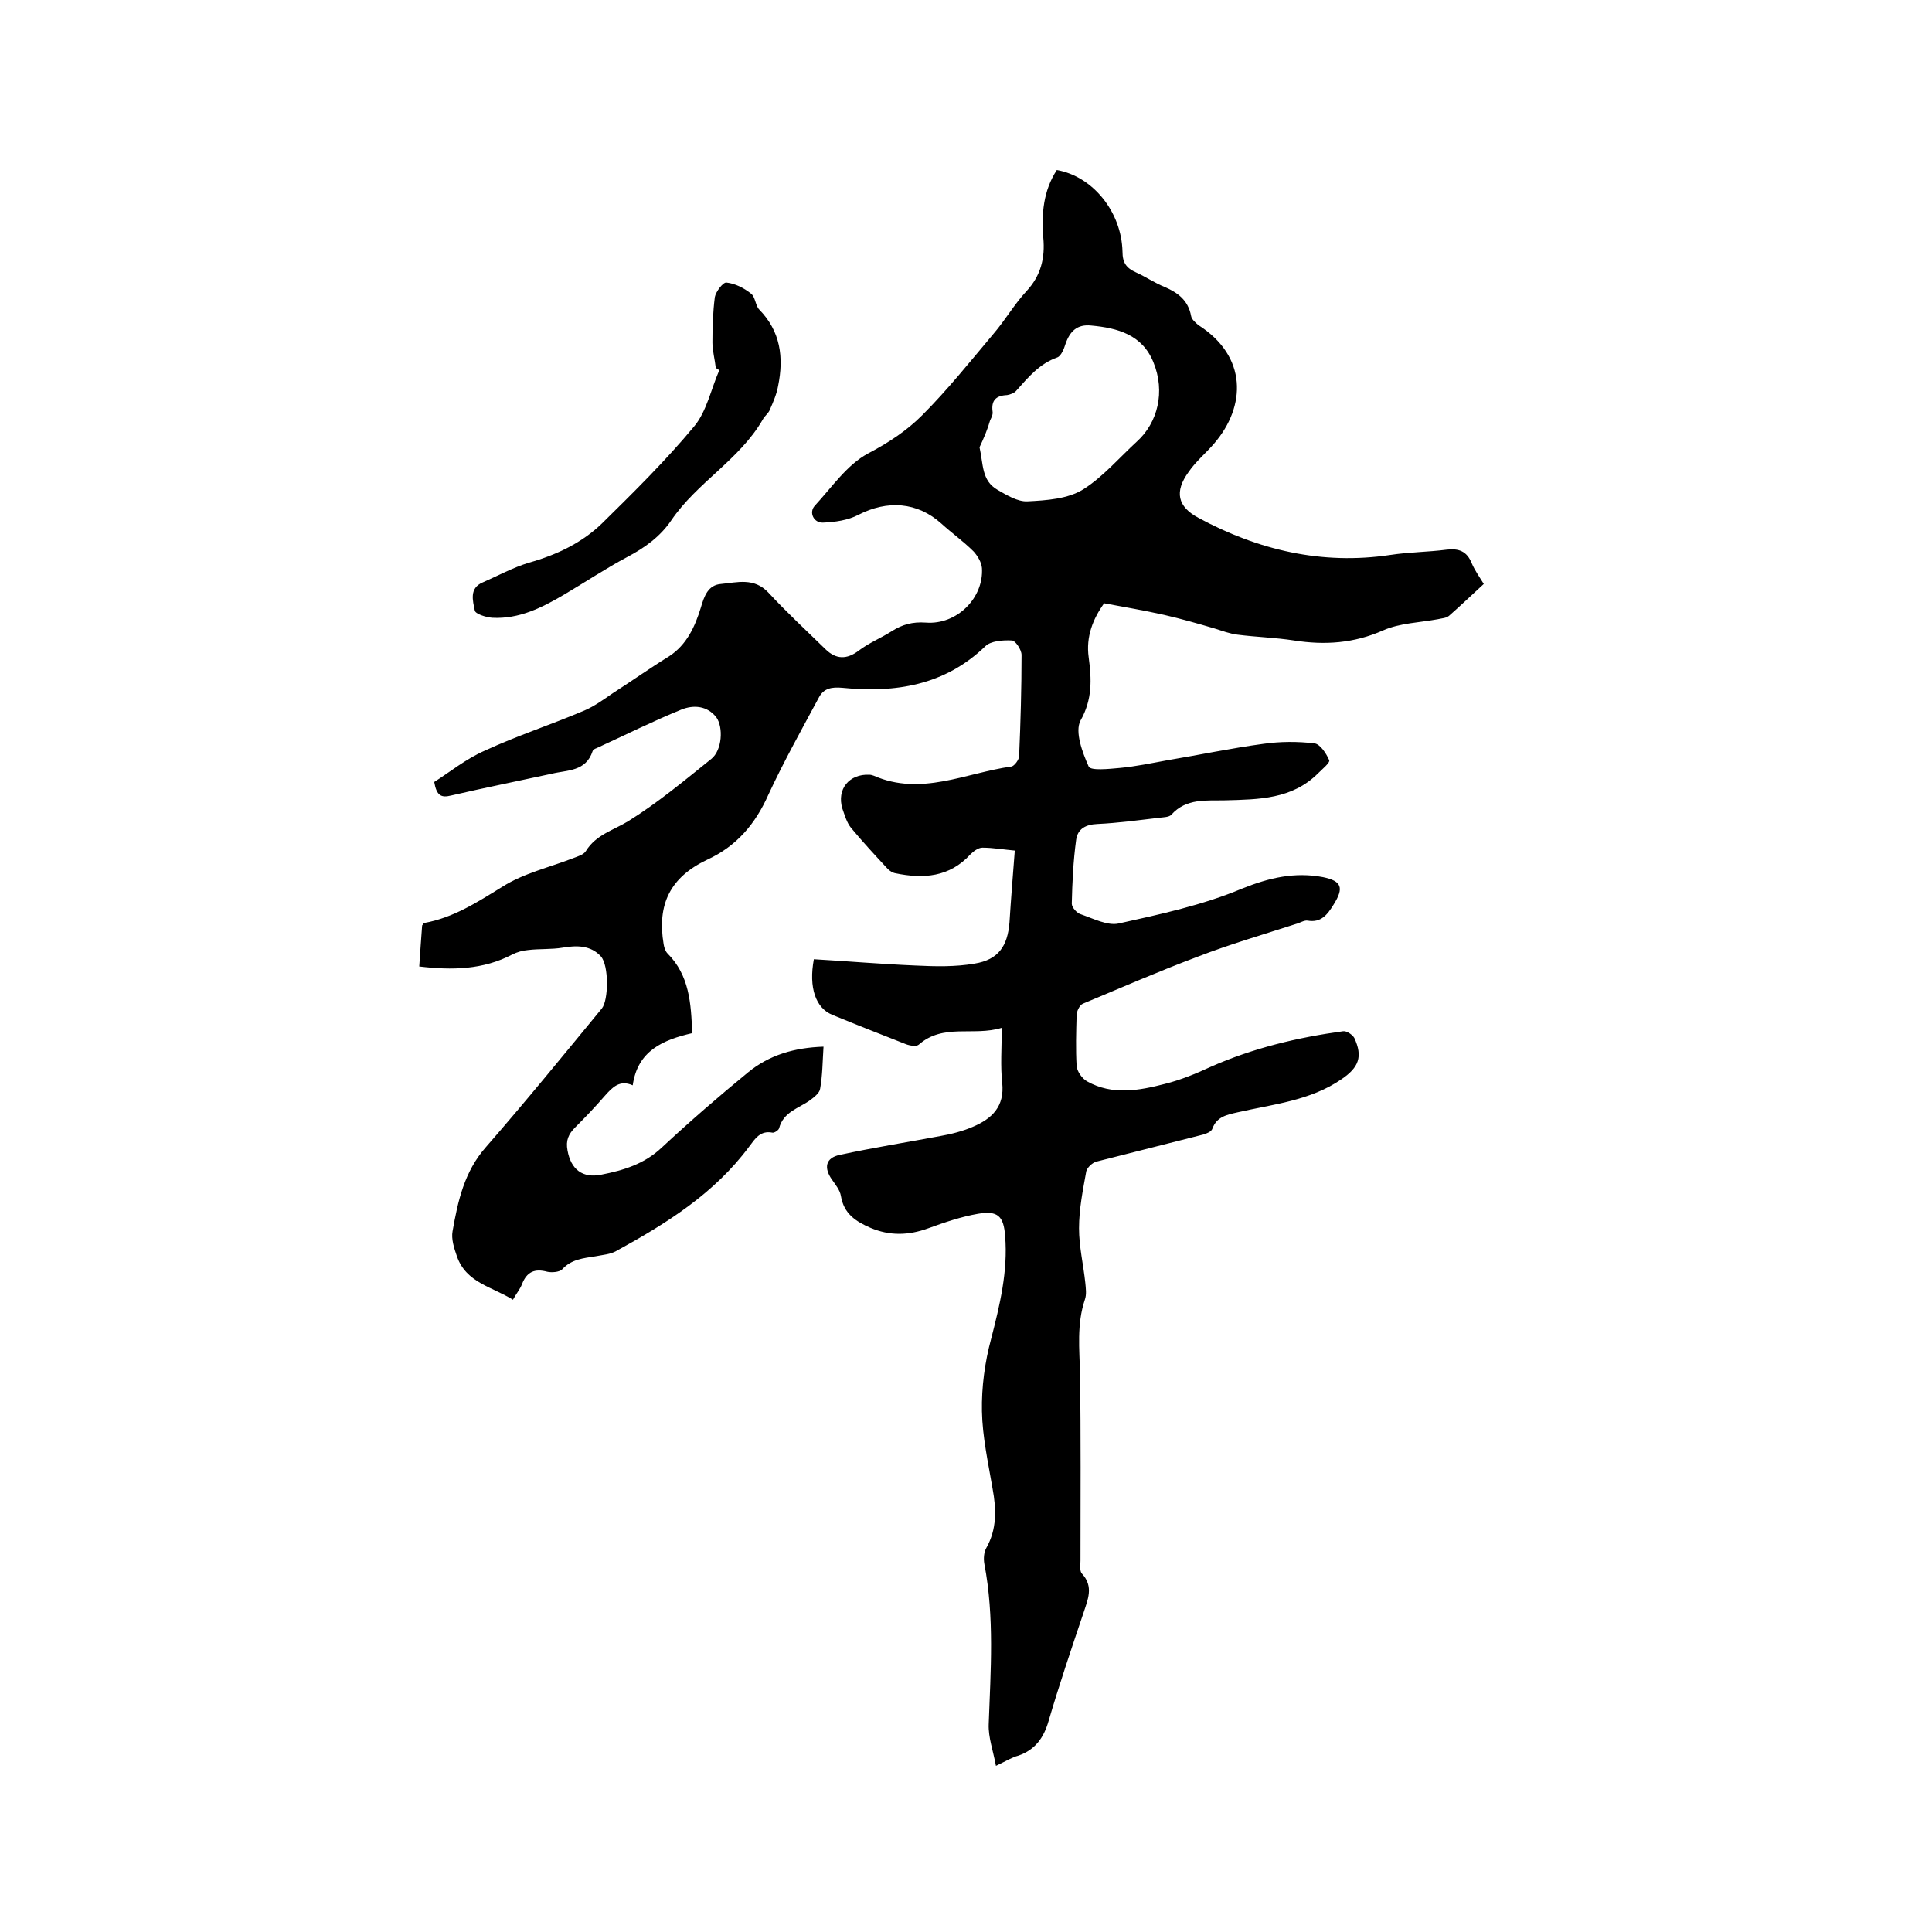 <svg enable-background="new 0 0 400 400" viewBox="0 0 400 400" xmlns="http://www.w3.org/2000/svg"><path d="m206.2 365.6c-.6-3.2-1.6-5.9-1.5-8.6.4-11.1 1.2-22.2-.9-33.2-.2-1.1-.1-2.4.4-3.3 2.2-3.9 2.1-8 1.3-12.3-.9-5.3-2.1-10.7-2.2-16-.1-5 .6-10.2 1.9-15 1.8-7 3.5-14 2.9-21.3-.3-4.1-1.5-5.3-5.6-4.6-3.5.6-7 1.8-10.3 3-4.1 1.5-8 1.6-12-.1-3-1.3-5.5-2.9-6.1-6.6-.2-1.2-1.1-2.3-1.8-3.3-1.8-2.5-1.4-4.6 1.6-5.2 6.9-1.5 13.9-2.6 20.8-3.9 2.3-.4 4.6-1 6.7-1.9 4-1.7 6.6-4.2 6.1-9.1-.4-3.5-.1-7.2-.1-11.4-5.9 1.8-12.1-1-17.2 3.5-.5.4-1.8.2-2.6-.1-5.1-2-10.2-4-15.3-6.1-3.4-1.4-4.9-5.6-3.8-11.5 6.9.4 13.9 1 21 1.3 4.1.2 8.3.3 12.3-.4 4.9-.8 6.8-3.6 7.2-8.5.3-4.8.7-9.7 1.1-14.9-2.3-.2-4.5-.6-6.7-.6-.9 0-1.9.8-2.5 1.4-4.3 4.7-9.7 5.1-15.5 3.9-.6-.1-1.2-.5-1.6-.9-2.6-2.8-5.2-5.6-7.6-8.5-.9-1.1-1.3-2.6-1.8-4-1.2-4 1.4-7.2 5.6-7 .3 0 .6.1.9.2 9.8 4.3 19.1-.6 28.5-1.9.6-.1 1.6-1.4 1.6-2.2.3-7 .5-14 .5-20.9 0-1.1-1.3-3-2-3-1.9-.1-4.4.1-5.5 1.2-8.4 8.1-18.6 9.7-29.6 8.6-2.2-.2-3.8.1-4.8 1.9-3.6 6.7-7.3 13.3-10.5 20.2-2.7 6.1-6.6 10.7-12.7 13.5-7.6 3.6-10.4 9.2-9 17.5.1.7.4 1.5.8 1.9 4.5 4.5 4.9 10.3 5.1 16.5-6 1.4-11.3 3.6-12.3 10.8-2.7-1.2-4.2.4-5.8 2.2-1.9 2.2-4 4.4-6.1 6.5-1.4 1.4-2 2.7-1.6 4.8.7 3.9 3.1 5.8 7 5 4.6-.9 8.9-2.2 12.5-5.6 5.8-5.4 11.8-10.6 17.9-15.6 4.4-3.6 9.6-5.1 15.6-5.3-.2 3.1-.2 5.9-.7 8.7-.1.9-1.3 1.8-2.1 2.4-2.4 1.7-5.5 2.4-6.4 5.8-.1.4-1 1-1.4.9-2.5-.5-3.6 1.3-4.8 2.9-7.2 9.7-17.1 15.9-27.5 21.6-1.2.7-2.8.8-4.3 1.1-2.5.4-5 .6-6.9 2.7-.6.6-2.2.7-3.1.5-2.6-.7-4.2 0-5.2 2.5-.4 1.1-1.2 2-1.9 3.3-4.3-2.7-9.7-3.5-11.6-9-.6-1.7-1.2-3.6-.9-5.2 1.1-6.2 2.4-12.3 6.9-17.4 8.2-9.4 16.1-19.1 24-28.7 1.4-1.7 1.5-8.9-.2-10.8-2.1-2.3-5-2.3-7.9-1.8-2.4.4-4.8.2-7.2.5-1.1.1-2.2.4-3.2.9-6.1 3.2-12.5 3.3-19.3 2.5.2-3.1.4-5.8.6-8.5.2-.2.3-.5.4-.5 6.1-1.1 11-4.3 16.2-7.5 4.4-2.8 9.7-4 14.6-5.9 1-.4 2.2-.7 2.7-1.5 2.1-3.4 5.7-4.3 8.8-6.2 6.1-3.8 11.6-8.4 17.2-12.9 2.2-1.8 2.5-6.5 1-8.6-1.9-2.4-4.7-2.6-7.2-1.6-5.9 2.4-11.7 5.3-17.6 8-.3.1-.7.3-.8.6-1.4 4.3-5.3 3.9-8.5 4.7-6.9 1.5-13.9 2.9-20.8 4.5-2 .5-3 .1-3.5-2.8 3.3-2.1 6.6-4.8 10.5-6.5 6.7-3.1 13.8-5.4 20.6-8.3 2.1-.9 4-2.3 5.9-3.6 3.9-2.5 7.7-5.2 11.6-7.6 3.7-2.4 5.4-6.2 6.6-10.1.7-2.4 1.5-4.7 4.2-4.9 3.3-.3 6.8-1.4 9.8 1.8 3.8 4.1 7.9 7.9 11.9 11.8 2.1 2 4.3 2.1 6.8.2 2.1-1.6 4.6-2.6 6.8-4s4.3-2 7.1-1.8c6.4.5 12-5.1 11.6-11.3-.1-1.2-.9-2.5-1.7-3.4-2.1-2.1-4.5-3.8-6.7-5.8-5-4.5-11.2-4.9-17.2-1.8-2.1 1.1-4.8 1.5-7.3 1.6-1.9.1-3-2.1-1.7-3.5 3.5-3.8 6.7-8.5 11-10.8 4.2-2.2 8-4.7 11.2-7.9 5.3-5.3 10-11.2 14.8-16.9 2.4-2.8 4.3-6.1 6.8-8.8 3-3.2 3.9-6.9 3.5-11.1-.4-4.9 0-9.7 2.8-14 7.4 1.3 13.4 8.6 13.6 16.9 0 2.3.8 3.4 2.8 4.3s3.9 2.2 5.9 3c2.8 1.2 4.9 2.8 5.5 6 .1.7.9 1.4 1.5 1.9 10.2 6.5 9.9 16.8 3.3 24.5-1.7 2-3.8 3.7-5.3 5.9-3 4.1-2.3 7.2 2 9.5 12.4 6.7 25.6 9.8 39.7 7.7 3.9-.6 7.8-.6 11.7-1.1 2.5-.3 4.2.3 5.2 2.8.6 1.4 1.5 2.7 2.5 4.3-2.4 2.2-4.8 4.5-7.2 6.6-.6.5-1.5.5-2.3.7-3.8.7-7.9.8-11.3 2.3-6.1 2.7-12.1 3.1-18.5 2.1-3.9-.6-7.8-.7-11.7-1.2-1.6-.2-3.2-.8-4.8-1.3-3.4-1-6.9-2-10.4-2.8-4-.9-8.1-1.6-12.4-2.4-2.3 3.2-3.8 6.9-3.2 11.2.6 4.5.8 8.7-1.7 13.1-1.2 2.3.4 6.6 1.7 9.5.4.9 4.2.5 6.4.3 3.3-.3 6.6-1 9.9-1.6 6.6-1.1 13.2-2.5 19.9-3.4 3.5-.5 7.1-.5 10.5-.1 1.2.1 2.5 2.1 3.1 3.5.2.5-1.4 1.8-2.3 2.7-5.4 5.4-12.3 5.4-19.2 5.6-3.9.1-8.1-.5-11.2 3-.5.5-1.6.5-2.4.6-4.3.5-8.6 1.1-12.9 1.3-2.4.1-4.1 1-4.4 3.3-.6 4.4-.8 8.8-.9 13.2 0 .8 1.1 2 1.9 2.2 2.6.9 5.5 2.4 7.8 1.9 8.6-1.9 17.4-3.8 25.5-7.2 5.7-2.3 11-3.5 16.8-2.4 3.9.8 4.4 2.2 2.2 5.7-1.3 2.1-2.6 3.8-5.4 3.3-.7-.1-1.6.5-2.4.7-6.8 2.2-13.7 4.2-20.4 6.8-8 3-15.8 6.4-23.7 9.7-.7.3-1.3 1.6-1.3 2.4-.1 3.5-.2 7 0 10.5.1 1.1 1.1 2.6 2.2 3.2 5.2 2.9 10.7 1.9 16.1.5 3.2-.8 6.4-2.1 9.4-3.5 8.8-3.9 18-6.1 27.5-7.4.7-.1 1.9.7 2.3 1.4 1.8 3.9.9 6.1-2.6 8.5-6.5 4.5-14.2 5.2-21.6 6.9-2.2.5-4.3.9-5.2 3.4-.2.6-1.2 1-1.9 1.2-7.4 1.9-14.7 3.7-22.1 5.6-.8.2-1.9 1.2-2.1 2-.7 3.9-1.5 7.8-1.5 11.8 0 3.8.9 7.5 1.3 11.3.1 1.1.3 2.4-.1 3.5-1.7 5.1-1.1 10.2-1 15.3.2 12.9.1 25.8.1 38.7 0 .9-.2 2.2.3 2.7 2.5 2.7 1.2 5.4.3 8.2-2.5 7.4-5 14.8-7.2 22.3-1 3.5-2.8 6-6.3 7.2-1.2.3-2.3 1-4.6 2.1zm-3.4-273c.8 3.5.4 6.9 3.7 8.8 1.9 1.1 4.2 2.5 6.2 2.4 4-.2 8.4-.5 11.6-2.5 4.1-2.6 7.5-6.6 11.1-9.9 4.3-3.9 5.9-10.3 3.4-16.4-2.3-5.7-7.4-7.1-12.9-7.6-2.9-.3-4.4 1.2-5.3 3.8-.3 1-.9 2.5-1.7 2.8-3.7 1.3-6 4.1-8.5 6.9-.4.5-1.3.8-1.9.9-2.3.1-3.3 1.1-3 3.4.1.6-.2 1.2-.5 1.8-.5 1.8-1.3 3.7-2.2 5.6z"/><path d="m148.2 76.2c-.2-1.8-.7-3.6-.7-5.3 0-3.1.1-6.3.5-9.4.2-1.1 1.7-3.1 2.4-3 1.8.2 3.6 1.1 5.1 2.3.9.7.9 2.5 1.7 3.3 4.4 4.5 5.1 9.9 3.9 15.8-.3 1.7-1 3.3-1.7 4.9-.3.8-1.1 1.3-1.5 2.1-4.8 8.3-13.6 13-18.9 20.8-2.3 3.4-5.5 5.7-9.1 7.6-4.5 2.4-8.7 5.2-13.1 7.8-4.6 2.7-9.3 5.1-14.9 4.8-1.3-.1-3.5-.8-3.6-1.5-.4-2-1.2-4.6 1.6-5.8 3.2-1.4 6.3-3.1 9.6-4.1 5.7-1.6 11-4.1 15.2-8.2 6.5-6.4 13.1-12.9 19-20 2.6-3.1 3.5-7.7 5.2-11.6-.2-.3-.5-.4-.7-.5z"/></svg>